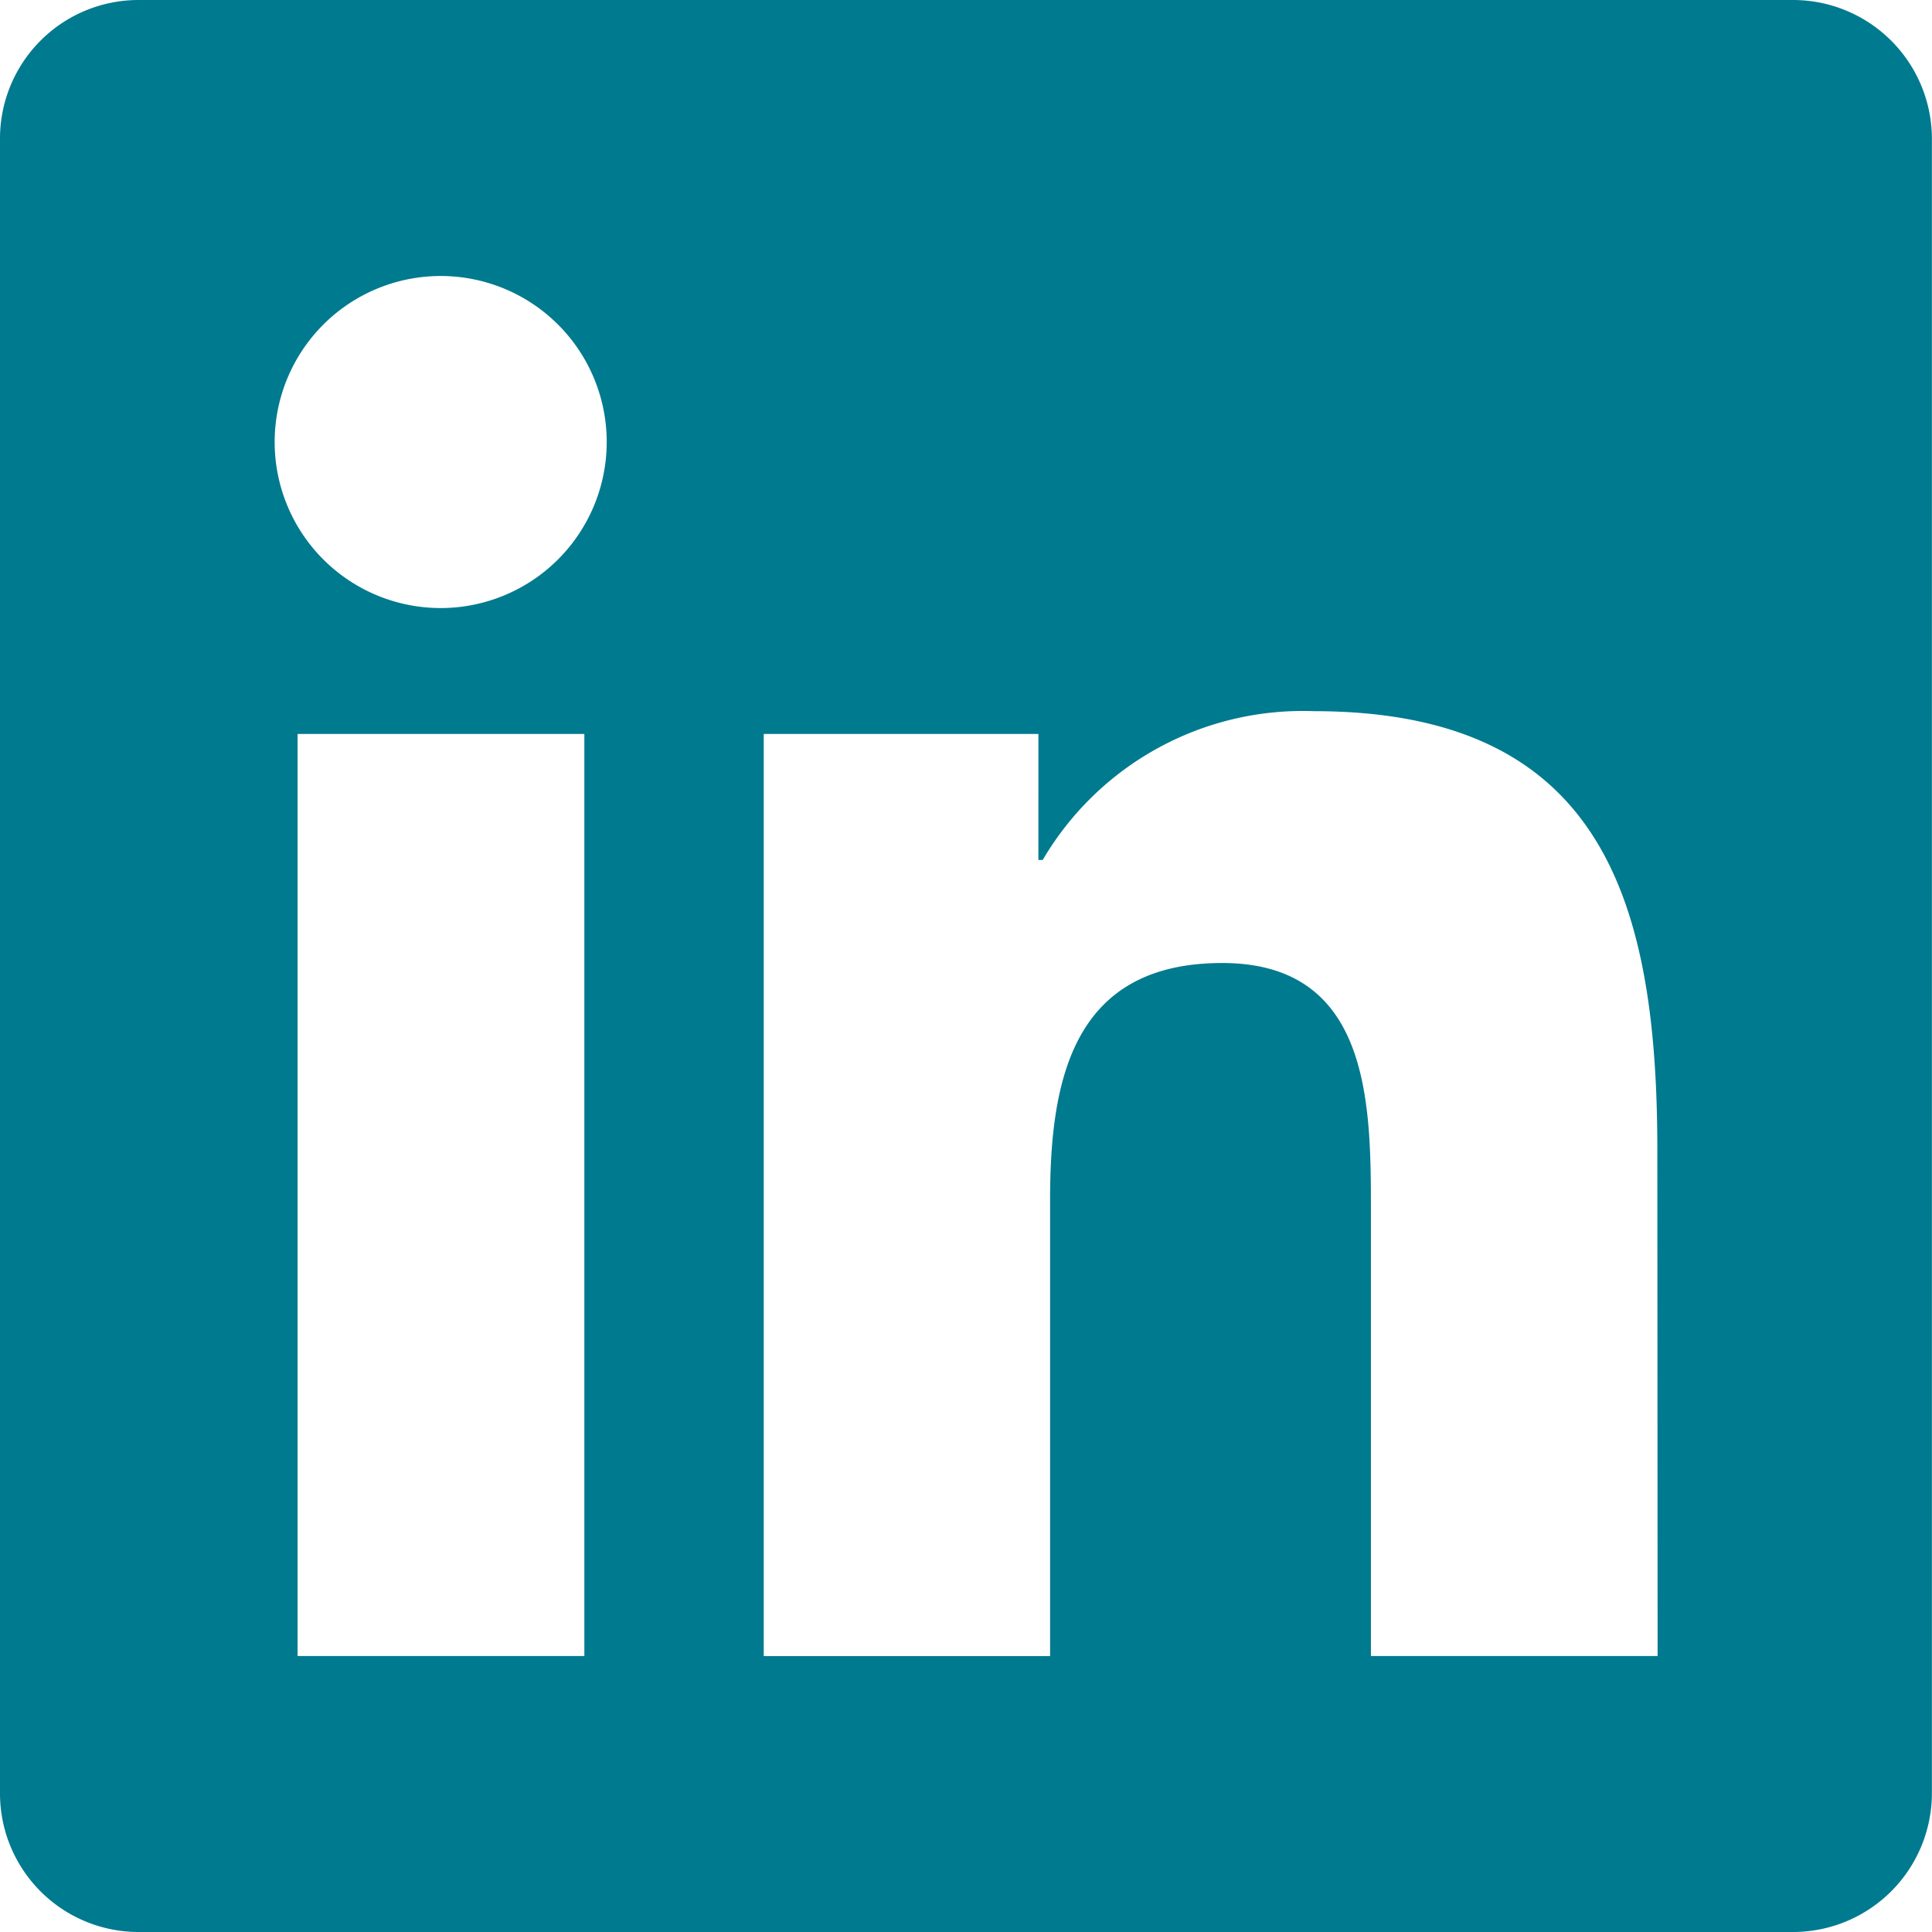 <svg xmlns="http://www.w3.org/2000/svg" width="21.679" height="21.679" viewBox="0 0 21.679 21.679"><defs><style>.a{fill:#007a8f;}</style></defs><path class="a" d="M20.13,2.25H1.544A1.555,1.555,0,0,0,0,3.813V22.366a1.555,1.555,0,0,0,1.544,1.563H20.13a1.559,1.559,0,0,0,1.548-1.563V3.813A1.559,1.559,0,0,0,20.13,2.25ZM6.552,20.832H3.339V10.486H6.557V20.832ZM4.945,9.073A1.863,1.863,0,1,1,6.808,7.21,1.864,1.864,0,0,1,4.945,9.073ZM18.6,20.832H15.383V15.8c0-1.2-.024-2.744-1.669-2.744-1.674,0-1.931,1.307-1.931,2.657v5.12H8.57V10.486h3.082V11.9H11.7A3.384,3.384,0,0,1,14.74,10.23c3.252,0,3.857,2.144,3.857,4.931Z" transform="translate(0 -2.25)"/></svg>